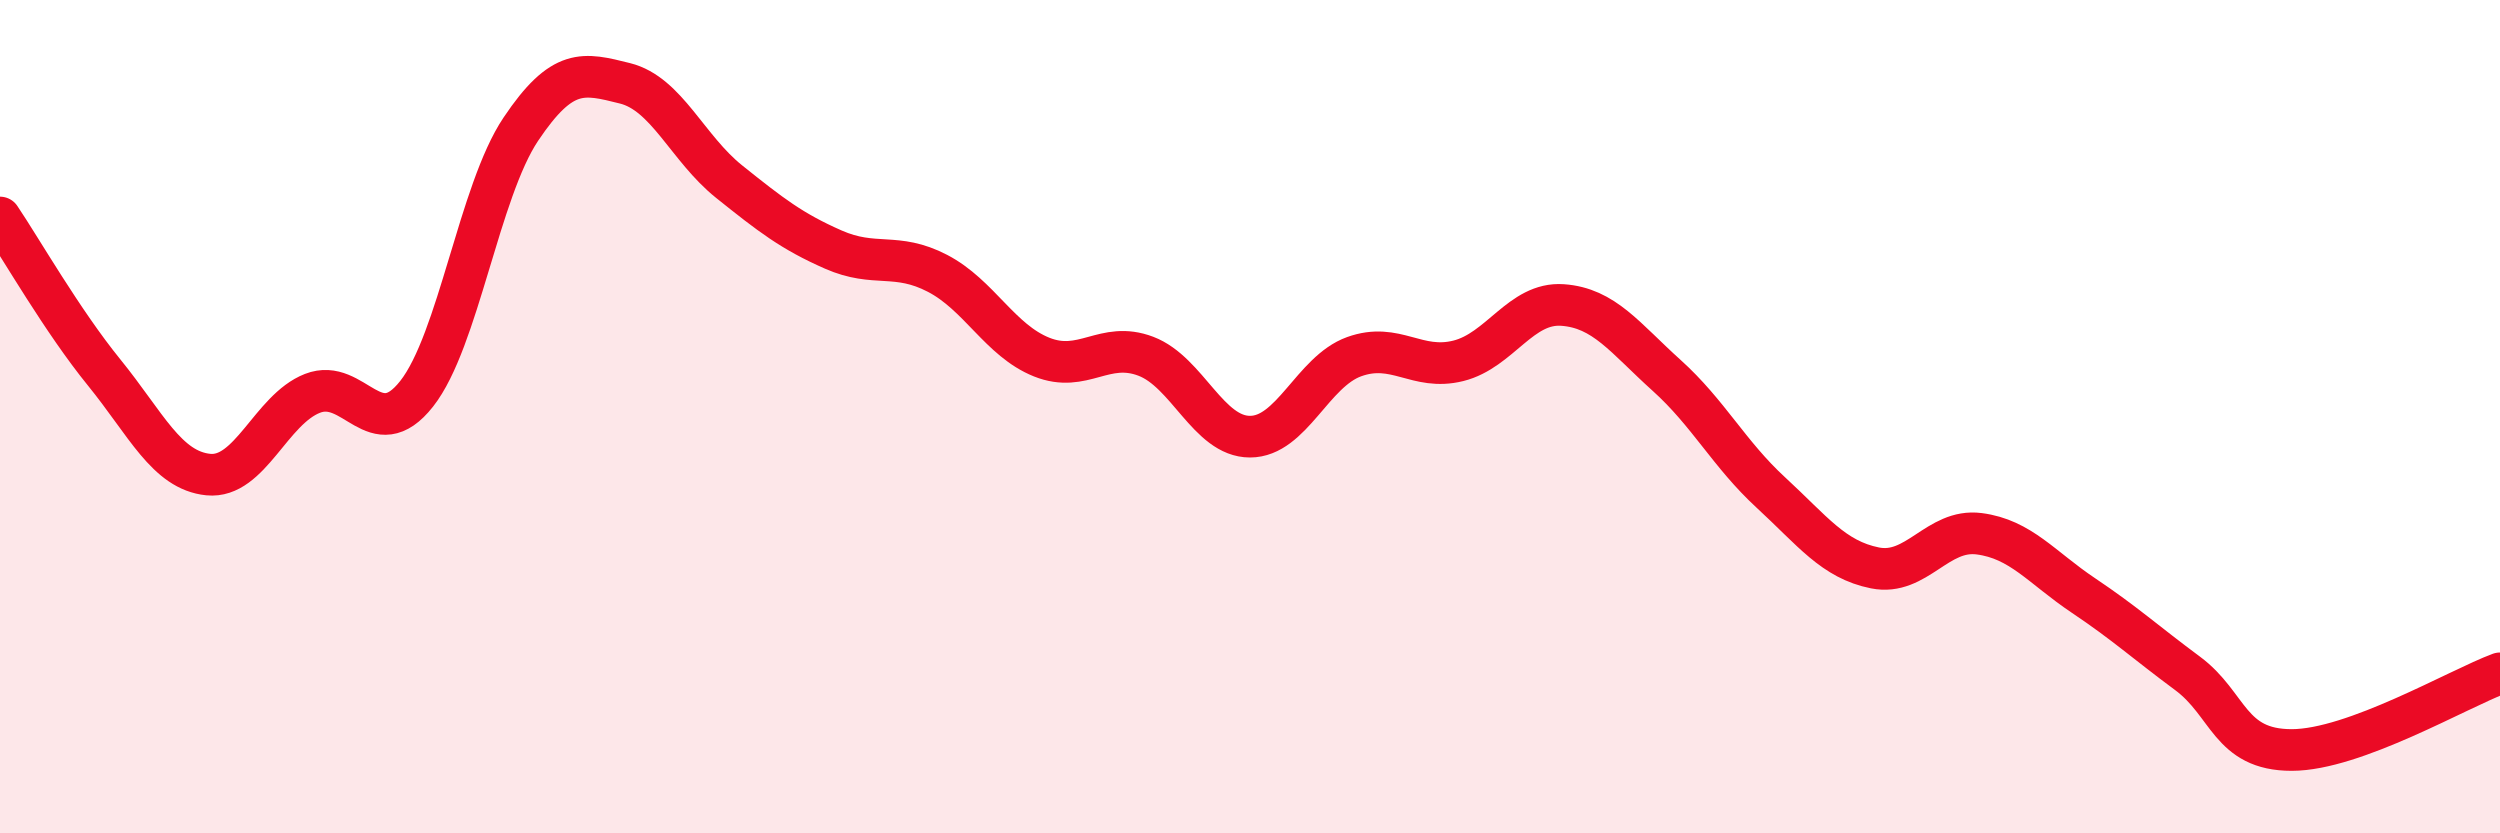 
    <svg width="60" height="20" viewBox="0 0 60 20" xmlns="http://www.w3.org/2000/svg">
      <path
        d="M 0,5.22 C 0.5,5.96 1.5,7.71 2.5,8.94 C 3.5,10.17 4,11.29 5,11.39 C 6,11.49 6.5,9.83 7.5,9.44 C 8.5,9.05 9,10.72 10,9.45 C 11,8.18 11.5,4.59 12.5,3.1 C 13.5,1.61 14,1.75 15,2 C 16,2.25 16.5,3.56 17.5,4.36 C 18.5,5.16 19,5.55 20,5.99 C 21,6.43 21.5,6.04 22.5,6.56 C 23.5,7.08 24,8.17 25,8.57 C 26,8.97 26.5,8.17 27.5,8.55 C 28.5,8.93 29,10.48 30,10.48 C 31,10.48 31.5,8.92 32.5,8.56 C 33.5,8.2 34,8.91 35,8.66 C 36,8.41 36.5,7.25 37.5,7.32 C 38.5,7.39 39,8.11 40,9.01 C 41,9.91 41.5,10.9 42.5,11.82 C 43.5,12.74 44,13.43 45,13.63 C 46,13.83 46.5,12.68 47.5,12.81 C 48.5,12.94 49,13.62 50,14.29 C 51,14.96 51.5,15.42 52.5,16.16 C 53.5,16.9 53.5,18 55,18 C 56.5,18 59,16.53 60,16.16L60 20L0 20Z"
        fill="#EB0A25"
        opacity="0.1"
        stroke-linecap="round"
        stroke-linejoin="round"
      />
      <path
        d="M 0,5.22 C 0.5,5.96 1.5,7.71 2.5,8.94 C 3.5,10.17 4,11.29 5,11.39 C 6,11.49 6.5,9.83 7.5,9.44 C 8.5,9.05 9,10.72 10,9.45 C 11,8.18 11.5,4.59 12.5,3.1 C 13.5,1.61 14,1.75 15,2 C 16,2.25 16.5,3.56 17.5,4.36 C 18.5,5.16 19,5.55 20,5.99 C 21,6.43 21.5,6.04 22.5,6.56 C 23.5,7.08 24,8.17 25,8.57 C 26,8.97 26.5,8.17 27.5,8.55 C 28.5,8.93 29,10.48 30,10.48 C 31,10.48 31.5,8.92 32.5,8.56 C 33.5,8.2 34,8.91 35,8.66 C 36,8.41 36.5,7.25 37.5,7.32 C 38.5,7.39 39,8.11 40,9.01 C 41,9.91 41.5,10.9 42.5,11.82 C 43.5,12.74 44,13.43 45,13.63 C 46,13.83 46.5,12.68 47.5,12.81 C 48.5,12.94 49,13.62 50,14.29 C 51,14.96 51.5,15.42 52.5,16.16 C 53.5,16.9 53.5,18 55,18 C 56.5,18 59,16.53 60,16.16"
        stroke="#EB0A25"
        stroke-width="1"
        fill="none"
        stroke-linecap="round"
        stroke-linejoin="round"
      />
    </svg>
  